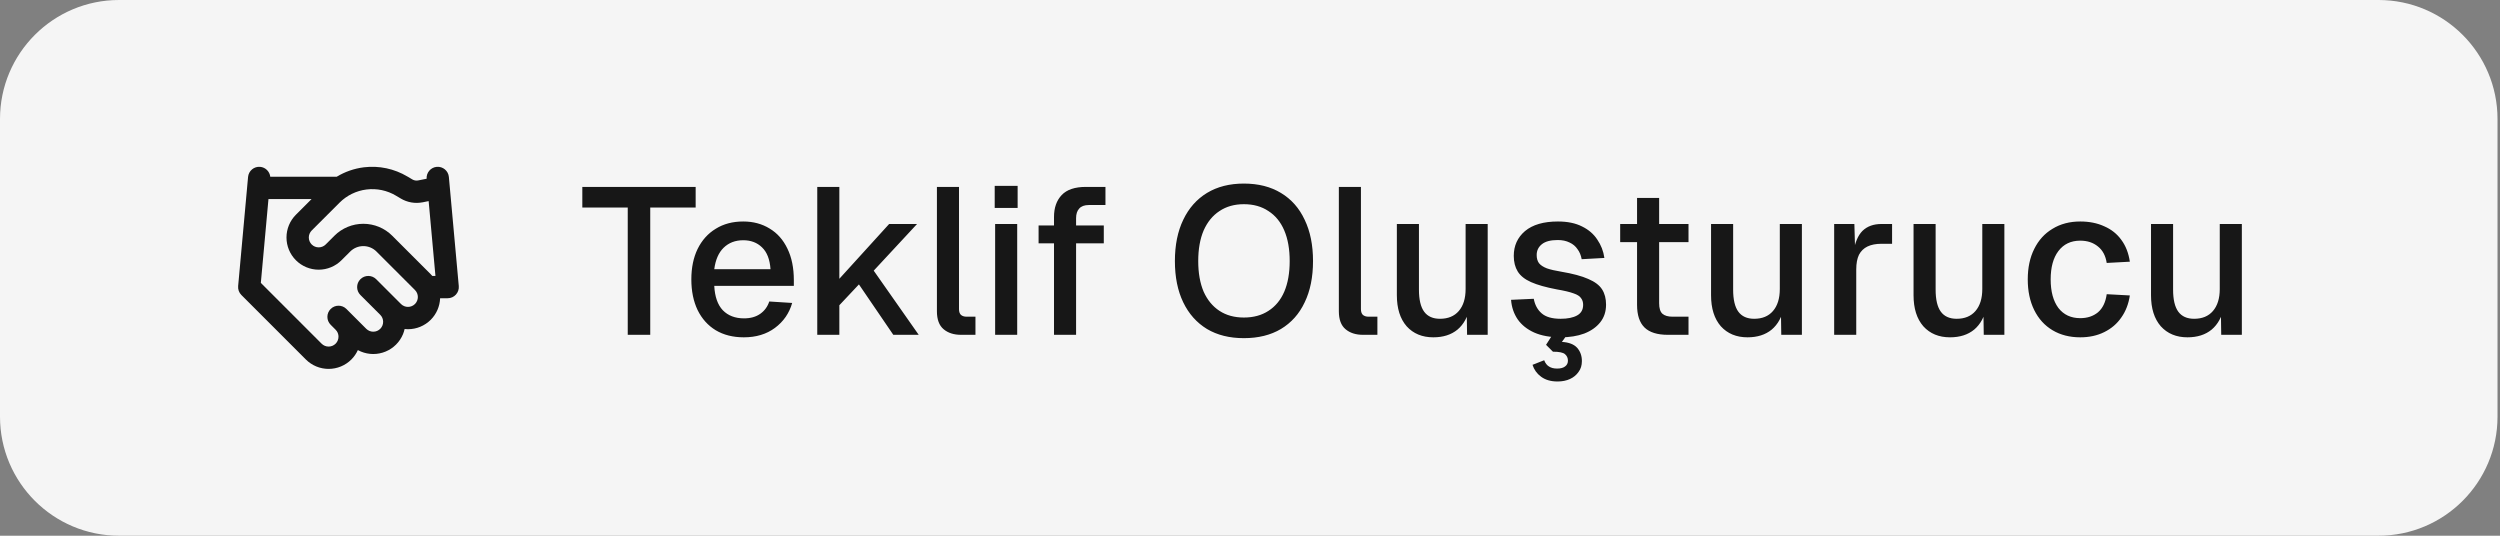 <svg width="168" height="36" viewBox="0 0 168 36" fill="none" xmlns="http://www.w3.org/2000/svg">
<rect x="0" y="0" width="168" height="36" fill="#808080" stroke="none"/>
<path d="M0 8C0 3.582 3.582 0 8 0H159.833C164.252 0 167.833 3.582 167.833 8V28C167.833 32.418 164.252 36 159.833 36H8C3.582 36 0 32.418 0 28V8Z" fill="#F5F5F5"/>
<path d="M29.349 11.212C29.761 11.175 30.126 11.479 30.164 11.891L30.83 19.225C30.849 19.435 30.779 19.643 30.637 19.798C30.495 19.954 30.294 20.042 30.083 20.042H29.576C29.555 20.586 29.332 21.103 28.946 21.49C28.54 21.895 27.99 22.123 27.416 22.123C27.34 22.123 27.264 22.119 27.189 22.111C27.163 22.228 27.129 22.343 27.083 22.454C26.974 22.717 26.814 22.956 26.613 23.157C26.412 23.357 26.174 23.517 25.911 23.625C25.649 23.734 25.367 23.79 25.083 23.79C24.799 23.79 24.517 23.734 24.255 23.625C24.184 23.596 24.115 23.562 24.048 23.526C23.942 23.758 23.797 23.973 23.613 24.157C23.207 24.562 22.657 24.79 22.083 24.79C21.509 24.79 20.959 24.562 20.553 24.157L16.22 19.823C16.062 19.665 15.983 19.447 16.003 19.225L16.67 11.891C16.708 11.479 17.072 11.175 17.484 11.212C17.845 11.245 18.123 11.53 18.162 11.876H22.628C23.181 11.541 23.801 11.324 24.451 11.243C25.469 11.118 26.499 11.337 27.379 11.863L27.38 11.862L27.693 12.048L27.697 12.051C27.79 12.107 27.897 12.136 28.004 12.135L28.111 12.123L28.669 12.011C28.641 11.606 28.942 11.249 29.349 11.212ZM18.041 13.376L17.528 19.01L21.613 23.096C21.738 23.221 21.907 23.29 22.083 23.29C22.259 23.29 22.428 23.22 22.553 23.096C22.677 22.972 22.747 22.802 22.747 22.626C22.747 22.494 22.708 22.366 22.636 22.258L22.553 22.157L22.22 21.824C21.927 21.531 21.927 21.056 22.22 20.763C22.513 20.47 22.987 20.47 23.28 20.763L24.613 22.096C24.675 22.158 24.749 22.206 24.829 22.24C24.91 22.273 24.996 22.29 25.083 22.29C25.17 22.29 25.257 22.273 25.338 22.24C25.418 22.206 25.491 22.157 25.553 22.096C25.614 22.034 25.664 21.961 25.697 21.88C25.73 21.8 25.747 21.713 25.747 21.626C25.747 21.539 25.73 21.453 25.697 21.372C25.681 21.332 25.66 21.293 25.636 21.257L25.553 21.157L24.219 19.824C23.926 19.531 23.926 19.056 24.219 18.763C24.512 18.47 24.987 18.47 25.28 18.763L26.946 20.429C27.071 20.554 27.24 20.623 27.416 20.623C27.592 20.623 27.761 20.554 27.886 20.429C28.01 20.305 28.08 20.136 28.08 19.959C28.08 19.783 28.01 19.614 27.886 19.49L25.299 16.904V16.903C25.064 16.669 24.747 16.538 24.416 16.538C24.085 16.538 23.767 16.67 23.533 16.904L22.946 17.49C22.54 17.895 21.99 18.123 21.416 18.123C20.842 18.123 20.291 17.895 19.886 17.49C19.48 17.084 19.252 16.533 19.252 15.959C19.252 15.386 19.48 14.835 19.886 14.429L20.939 13.376H18.041ZM24.635 12.733C23.948 12.818 23.309 13.129 22.819 13.618L20.946 15.49C20.822 15.614 20.752 15.783 20.752 15.959C20.752 16.135 20.822 16.305 20.946 16.429C21.071 16.554 21.24 16.623 21.416 16.623C21.592 16.623 21.761 16.554 21.886 16.429L22.473 15.843V15.842C22.988 15.327 23.687 15.039 24.416 15.039C25.145 15.039 25.844 15.327 26.359 15.842V15.843L28.946 18.429C28.982 18.465 29.015 18.504 29.049 18.542H29.262L28.805 13.514L28.404 13.595H28.401C27.893 13.695 27.365 13.603 26.922 13.335V13.334L26.612 13.151L26.611 13.15C26.017 12.795 25.322 12.648 24.635 12.733Z" fill="#171717"/>
<path d="M42.184 22.5V13.946H39.132V12.56H46.748V13.946H43.696V22.5H42.184ZM49.986 22.668C49.258 22.668 48.628 22.509 48.096 22.192C47.574 21.875 47.168 21.422 46.878 20.834C46.598 20.246 46.458 19.56 46.458 18.776C46.458 17.992 46.598 17.311 46.878 16.732C47.168 16.144 47.574 15.691 48.096 15.374C48.619 15.047 49.235 14.884 49.944 14.884C50.616 14.884 51.209 15.043 51.722 15.36C52.236 15.668 52.632 16.116 52.912 16.704C53.202 17.292 53.346 18.001 53.346 18.832V19.21H47.998C48.036 19.938 48.227 20.484 48.572 20.848C48.927 21.212 49.403 21.394 50 21.394C50.439 21.394 50.803 21.291 51.092 21.086C51.382 20.881 51.582 20.605 51.694 20.26L53.234 20.358C53.038 21.049 52.651 21.609 52.072 22.038C51.503 22.458 50.808 22.668 49.986 22.668ZM47.998 18.09H51.778C51.732 17.427 51.54 16.937 51.204 16.62C50.878 16.303 50.458 16.144 49.944 16.144C49.412 16.144 48.974 16.312 48.628 16.648C48.292 16.975 48.082 17.455 47.998 18.09ZM54.92 22.5V12.56H56.404V18.734L59.75 15.052H61.626L58.714 18.188L61.738 22.5H60.03L57.72 19.112L56.404 20.512V22.5H54.92ZM64.585 22.5C64.099 22.5 63.707 22.374 63.409 22.122C63.11 21.87 62.961 21.469 62.961 20.918V12.56H64.445V20.778C64.445 20.946 64.487 21.072 64.571 21.156C64.664 21.24 64.795 21.282 64.963 21.282H65.551V22.5H64.585ZM66.873 22.5V15.052H68.356V22.5H66.873ZM66.844 13.974V12.49H68.385V13.974H66.844ZM70.829 22.5V14.576C70.829 13.96 71.002 13.47 71.347 13.106C71.693 12.742 72.234 12.56 72.971 12.56H74.287V13.778H73.167C72.878 13.778 72.663 13.857 72.523 14.016C72.383 14.165 72.313 14.38 72.313 14.66V22.5H70.829ZM69.793 16.354V15.15H74.175V16.354H69.793ZM83.587 22.724C82.626 22.724 81.8 22.519 81.109 22.108C80.419 21.688 79.887 21.091 79.513 20.316C79.14 19.541 78.953 18.617 78.953 17.544C78.953 16.471 79.14 15.547 79.513 14.772C79.887 13.988 80.419 13.386 81.109 12.966C81.8 12.546 82.626 12.336 83.587 12.336C84.558 12.336 85.389 12.546 86.079 12.966C86.779 13.386 87.311 13.988 87.675 14.772C88.049 15.547 88.235 16.471 88.235 17.544C88.235 18.617 88.049 19.541 87.675 20.316C87.311 21.091 86.779 21.688 86.079 22.108C85.389 22.519 84.558 22.724 83.587 22.724ZM83.587 21.338C84.231 21.338 84.782 21.189 85.239 20.89C85.706 20.591 86.061 20.162 86.303 19.602C86.546 19.033 86.667 18.347 86.667 17.544C86.667 16.741 86.546 16.055 86.303 15.486C86.061 14.917 85.706 14.483 85.239 14.184C84.782 13.876 84.231 13.722 83.587 13.722C82.953 13.722 82.407 13.876 81.949 14.184C81.492 14.483 81.137 14.917 80.885 15.486C80.643 16.055 80.521 16.741 80.521 17.544C80.521 18.347 80.643 19.033 80.885 19.602C81.137 20.162 81.492 20.591 81.949 20.89C82.407 21.189 82.953 21.338 83.587 21.338ZM91.595 22.5C91.11 22.5 90.718 22.374 90.419 22.122C90.12 21.87 89.971 21.469 89.971 20.918V12.56H91.455V20.778C91.455 20.946 91.497 21.072 91.581 21.156C91.674 21.24 91.805 21.282 91.973 21.282H92.561V22.5H91.595ZM96.319 22.668C95.572 22.668 94.975 22.421 94.527 21.926C94.088 21.422 93.869 20.727 93.869 19.84V15.052H95.353V19.462C95.353 20.134 95.47 20.629 95.703 20.946C95.936 21.263 96.291 21.422 96.767 21.422C97.308 21.422 97.728 21.249 98.027 20.904C98.335 20.549 98.489 20.055 98.489 19.42V15.052H99.973V22.5H98.587L98.559 20.554L98.769 20.638C98.638 21.291 98.363 21.795 97.943 22.15C97.523 22.495 96.982 22.668 96.319 22.668ZM104.875 22.668C104.175 22.668 103.583 22.561 103.097 22.346C102.621 22.131 102.253 21.837 101.991 21.464C101.73 21.081 101.581 20.643 101.543 20.148L103.069 20.078C103.144 20.489 103.321 20.815 103.601 21.058C103.881 21.301 104.306 21.422 104.875 21.422C105.342 21.422 105.711 21.347 105.981 21.198C106.252 21.049 106.387 20.811 106.387 20.484C106.387 20.307 106.341 20.157 106.247 20.036C106.163 19.905 105.995 19.798 105.743 19.714C105.491 19.621 105.118 19.532 104.623 19.448C103.886 19.308 103.307 19.145 102.887 18.958C102.467 18.771 102.169 18.533 101.991 18.244C101.814 17.955 101.725 17.605 101.725 17.194C101.725 16.513 101.977 15.957 102.481 15.528C102.995 15.099 103.732 14.884 104.693 14.884C105.337 14.884 105.879 14.996 106.317 15.22C106.756 15.435 107.097 15.729 107.339 16.102C107.591 16.466 107.75 16.877 107.815 17.334L106.289 17.418C106.243 17.157 106.149 16.933 106.009 16.746C105.879 16.55 105.701 16.401 105.477 16.298C105.253 16.186 104.987 16.13 104.679 16.13C104.203 16.13 103.849 16.223 103.615 16.41C103.382 16.597 103.265 16.839 103.265 17.138C103.265 17.362 103.317 17.544 103.419 17.684C103.531 17.824 103.709 17.941 103.951 18.034C104.194 18.118 104.516 18.193 104.917 18.258C105.692 18.389 106.299 18.552 106.737 18.748C107.176 18.935 107.484 19.168 107.661 19.448C107.839 19.728 107.927 20.069 107.927 20.47C107.927 20.937 107.797 21.333 107.535 21.66C107.274 21.987 106.915 22.239 106.457 22.416C106 22.584 105.473 22.668 104.875 22.668ZM104.665 25.636C104.217 25.636 103.849 25.529 103.559 25.314C103.279 25.109 103.088 24.843 102.985 24.516L103.769 24.208C103.844 24.404 103.951 24.544 104.091 24.628C104.231 24.721 104.413 24.768 104.637 24.768C104.871 24.768 105.048 24.721 105.169 24.628C105.3 24.535 105.365 24.404 105.365 24.236C105.365 24.059 105.3 23.914 105.169 23.802C105.048 23.69 104.777 23.634 104.357 23.634L103.895 23.172L104.413 22.36H105.407L104.959 22.976C105.426 23.004 105.767 23.135 105.981 23.368C106.196 23.611 106.303 23.909 106.303 24.264C106.303 24.553 106.229 24.796 106.079 24.992C105.939 25.197 105.748 25.356 105.505 25.468C105.263 25.58 104.983 25.636 104.665 25.636ZM112.082 22.5C111.372 22.5 110.85 22.337 110.514 22.01C110.178 21.683 110.01 21.175 110.01 20.484V13.302H111.494V20.372C111.494 20.717 111.568 20.955 111.718 21.086C111.867 21.217 112.096 21.282 112.404 21.282H113.468V22.5H112.082ZM108.876 16.27V15.052H113.468V16.27H108.876ZM117.433 22.668C116.687 22.668 116.089 22.421 115.641 21.926C115.203 21.422 114.983 20.727 114.983 19.84V15.052H116.467V19.462C116.467 20.134 116.584 20.629 116.817 20.946C117.051 21.263 117.405 21.422 117.881 21.422C118.423 21.422 118.843 21.249 119.141 20.904C119.449 20.549 119.603 20.055 119.603 19.42V15.052H121.087V22.5H119.701L119.673 20.554L119.883 20.638C119.753 21.291 119.477 21.795 119.057 22.15C118.637 22.495 118.096 22.668 117.433 22.668ZM123.256 22.5V15.052H124.614L124.67 17.026L124.544 16.984C124.647 16.312 124.852 15.822 125.16 15.514C125.478 15.206 125.902 15.052 126.434 15.052H127.148V16.382H126.434C126.061 16.382 125.748 16.443 125.496 16.564C125.244 16.685 125.053 16.872 124.922 17.124C124.801 17.376 124.74 17.703 124.74 18.104V22.5H123.256ZM131.04 22.668C130.293 22.668 129.696 22.421 129.248 21.926C128.809 21.422 128.59 20.727 128.59 19.84V15.052H130.074V19.462C130.074 20.134 130.191 20.629 130.424 20.946C130.657 21.263 131.012 21.422 131.488 21.422C132.029 21.422 132.449 21.249 132.748 20.904C133.056 20.549 133.21 20.055 133.21 19.42V15.052H134.694V22.5H133.308L133.28 20.554L133.49 20.638C133.359 21.291 133.084 21.795 132.664 22.15C132.244 22.495 131.703 22.668 131.04 22.668ZM139.793 22.668C139.083 22.668 138.463 22.509 137.931 22.192C137.399 21.875 136.988 21.422 136.699 20.834C136.409 20.246 136.265 19.56 136.265 18.776C136.265 17.992 136.409 17.311 136.699 16.732C136.988 16.144 137.399 15.691 137.931 15.374C138.463 15.047 139.083 14.884 139.793 14.884C140.399 14.884 140.936 14.991 141.403 15.206C141.879 15.411 142.261 15.715 142.551 16.116C142.849 16.517 143.041 17.007 143.125 17.586L141.571 17.67C141.496 17.185 141.3 16.816 140.983 16.564C140.665 16.303 140.269 16.172 139.793 16.172C139.167 16.172 138.677 16.405 138.323 16.872C137.977 17.329 137.805 17.964 137.805 18.776C137.805 19.588 137.977 20.227 138.323 20.694C138.677 21.151 139.167 21.38 139.793 21.38C140.269 21.38 140.665 21.249 140.983 20.988C141.3 20.717 141.496 20.311 141.571 19.77L143.125 19.854C143.041 20.423 142.849 20.918 142.551 21.338C142.261 21.758 141.879 22.085 141.403 22.318C140.936 22.551 140.399 22.668 139.793 22.668ZM146.998 22.668C146.252 22.668 145.654 22.421 145.206 21.926C144.768 21.422 144.548 20.727 144.548 19.84V15.052H146.032V19.462C146.032 20.134 146.149 20.629 146.382 20.946C146.616 21.263 146.97 21.422 147.446 21.422C147.988 21.422 148.408 21.249 148.706 20.904C149.014 20.549 149.168 20.055 149.168 19.42V15.052H150.652V22.5H149.266L149.238 20.554L149.448 20.638C149.318 21.291 149.042 21.795 148.622 22.15C148.202 22.495 147.661 22.668 146.998 22.668Z" fill="#171717"/>
</svg>
